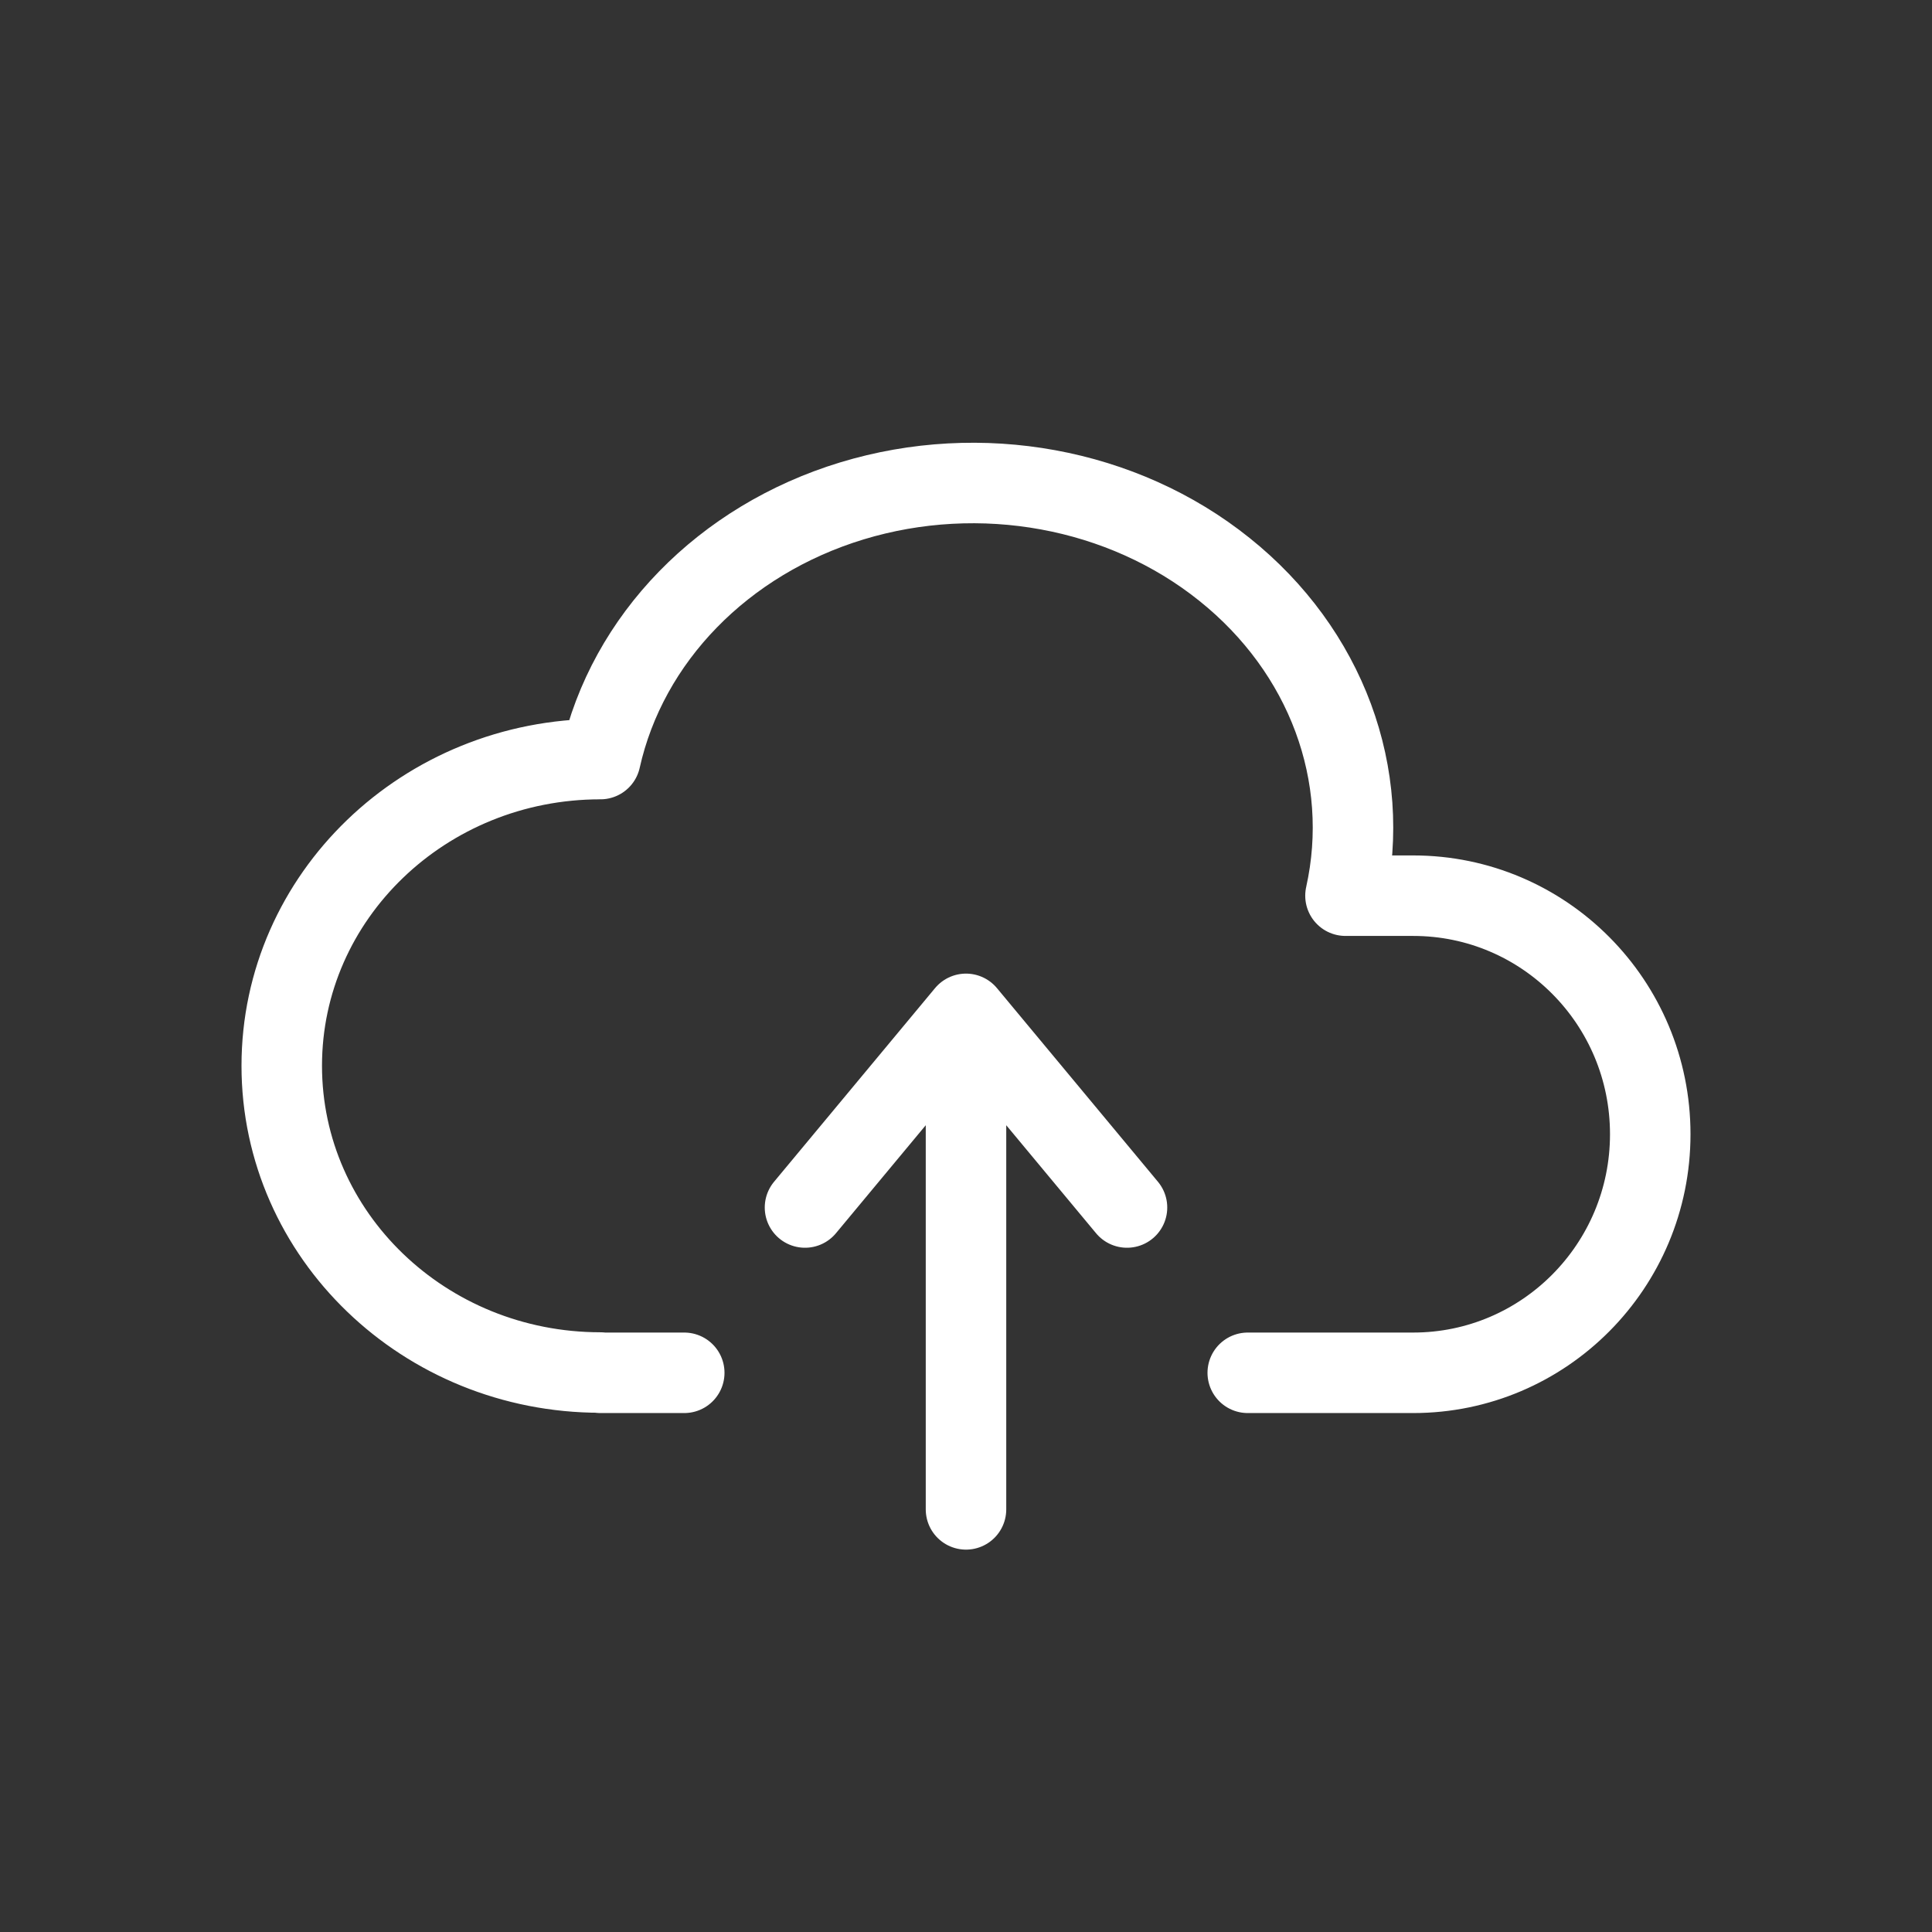 <svg width="48" height="48" viewBox="0 0 48 48" fill="none" stroke="white" xmlns="http://www.w3.org/2000/svg">
<rect x="0" y="0" width="48" height="48" fill="#333333" stroke="none"/>
<path d="M14.917 34.1C10.544 34.1 7 30.688 7 26.479C7 22.27 10.544 18.859 14.917 18.859C15.585 15.864 17.967 13.419 21.164 12.445C24.36 11.473 27.89 12.117 30.419 14.145C32.949 16.168 34.095 19.257 33.428 22.253H35.111C38.363 22.253 41 24.904 41 28.179C41 31.453 38.363 34.107 35.109 34.107H31M14.917 34.107H17M24 25.189L20 30M24 25.189L28 30M24 25.189V30.5V37.5" stroke-width="2" stroke-linecap="round" stroke-linejoin="round"/>
</svg>
